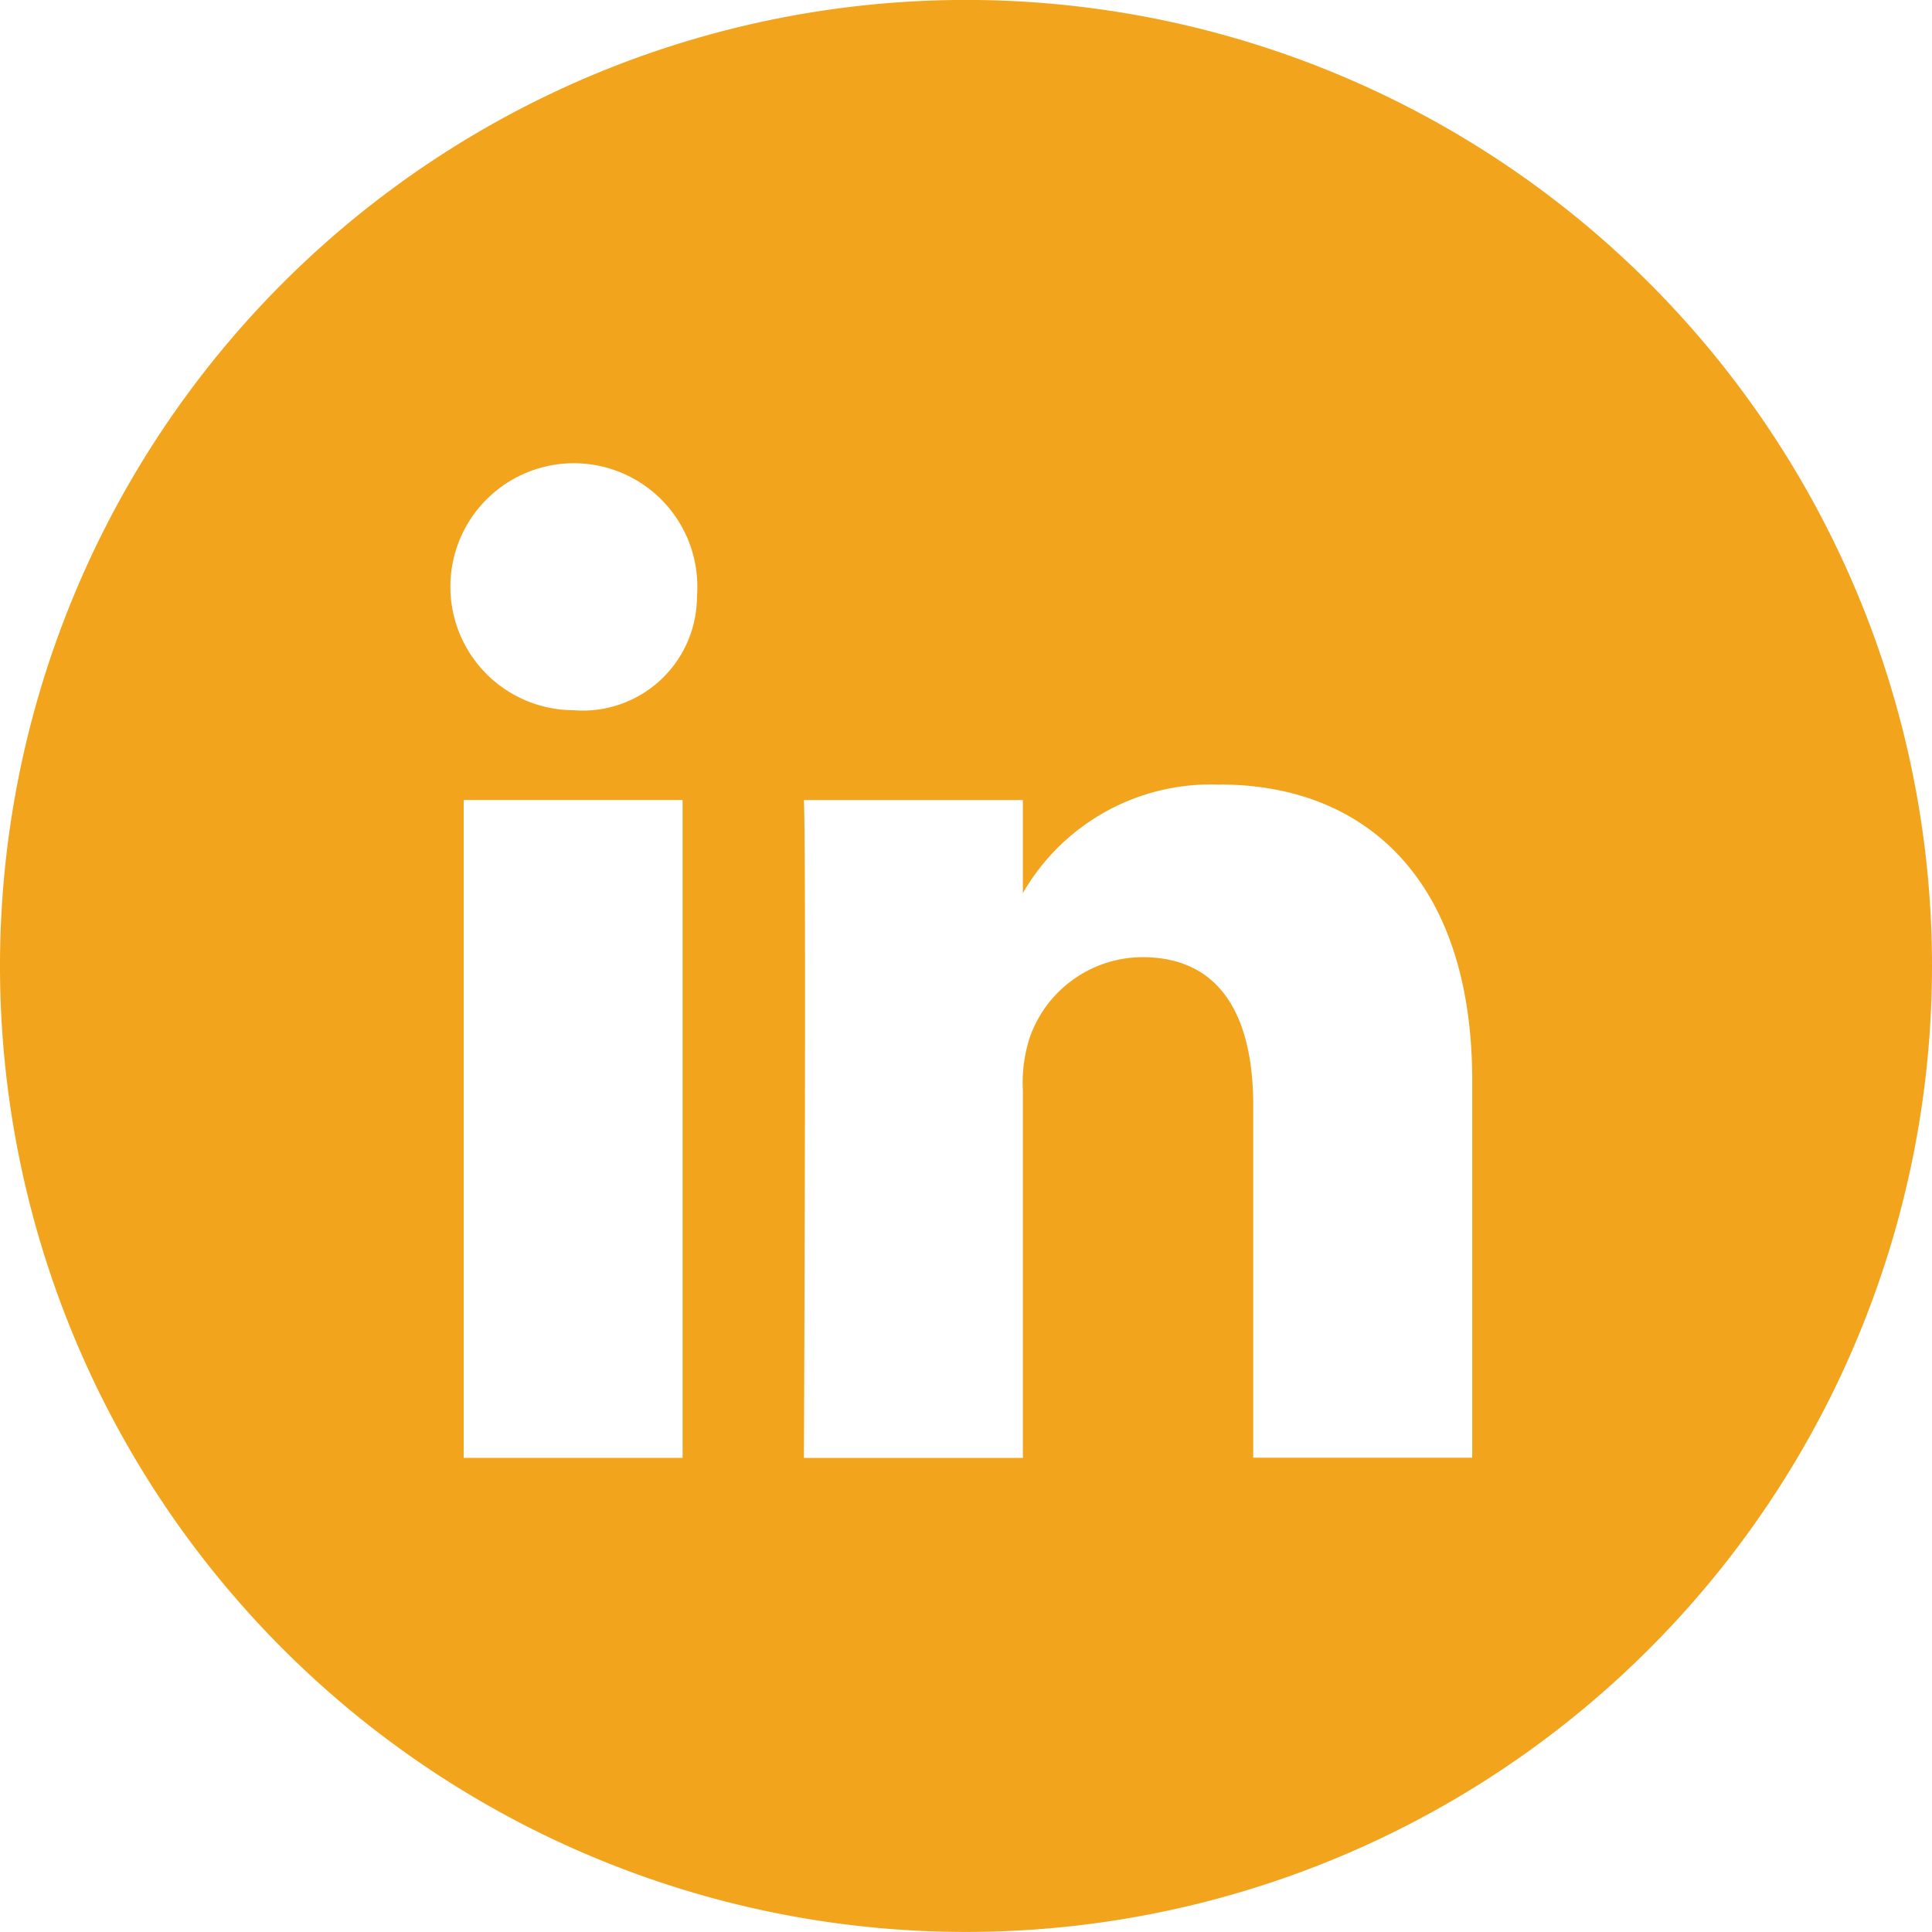 <svg xmlns="http://www.w3.org/2000/svg" width="33.2" height="33.2" viewBox="0 0 33.2 33.2"><path d="M1401.9,4319a16.6,16.6,0,1,0,16.6,16.6A16.6,16.6,0,0,0,1401.9,4319Zm-8.632,13.748h3.762v11.305h-3.762Zm4.009-3.5a2.122,2.122,0,1,0-2.154,1.957h.025A1.963,1.963,0,0,0,1397.277,4329.25Zm8.989,3.235c2.477,0,4.333,1.617,4.333,5.089v6.479h-3.763V4338c0-1.512-.545-2.551-1.907-2.551a2.06,2.06,0,0,0-1.932,1.377,2.516,2.516,0,0,0-.12.913v6.315h-3.762s.043-10.242,0-11.305h3.762v1.6A3.725,3.725,0,0,1,1406.267,4332.485Z" transform="translate(-1385.3 -4319.001)" fill="#f3a41d" fill-rule="evenodd"/></svg>